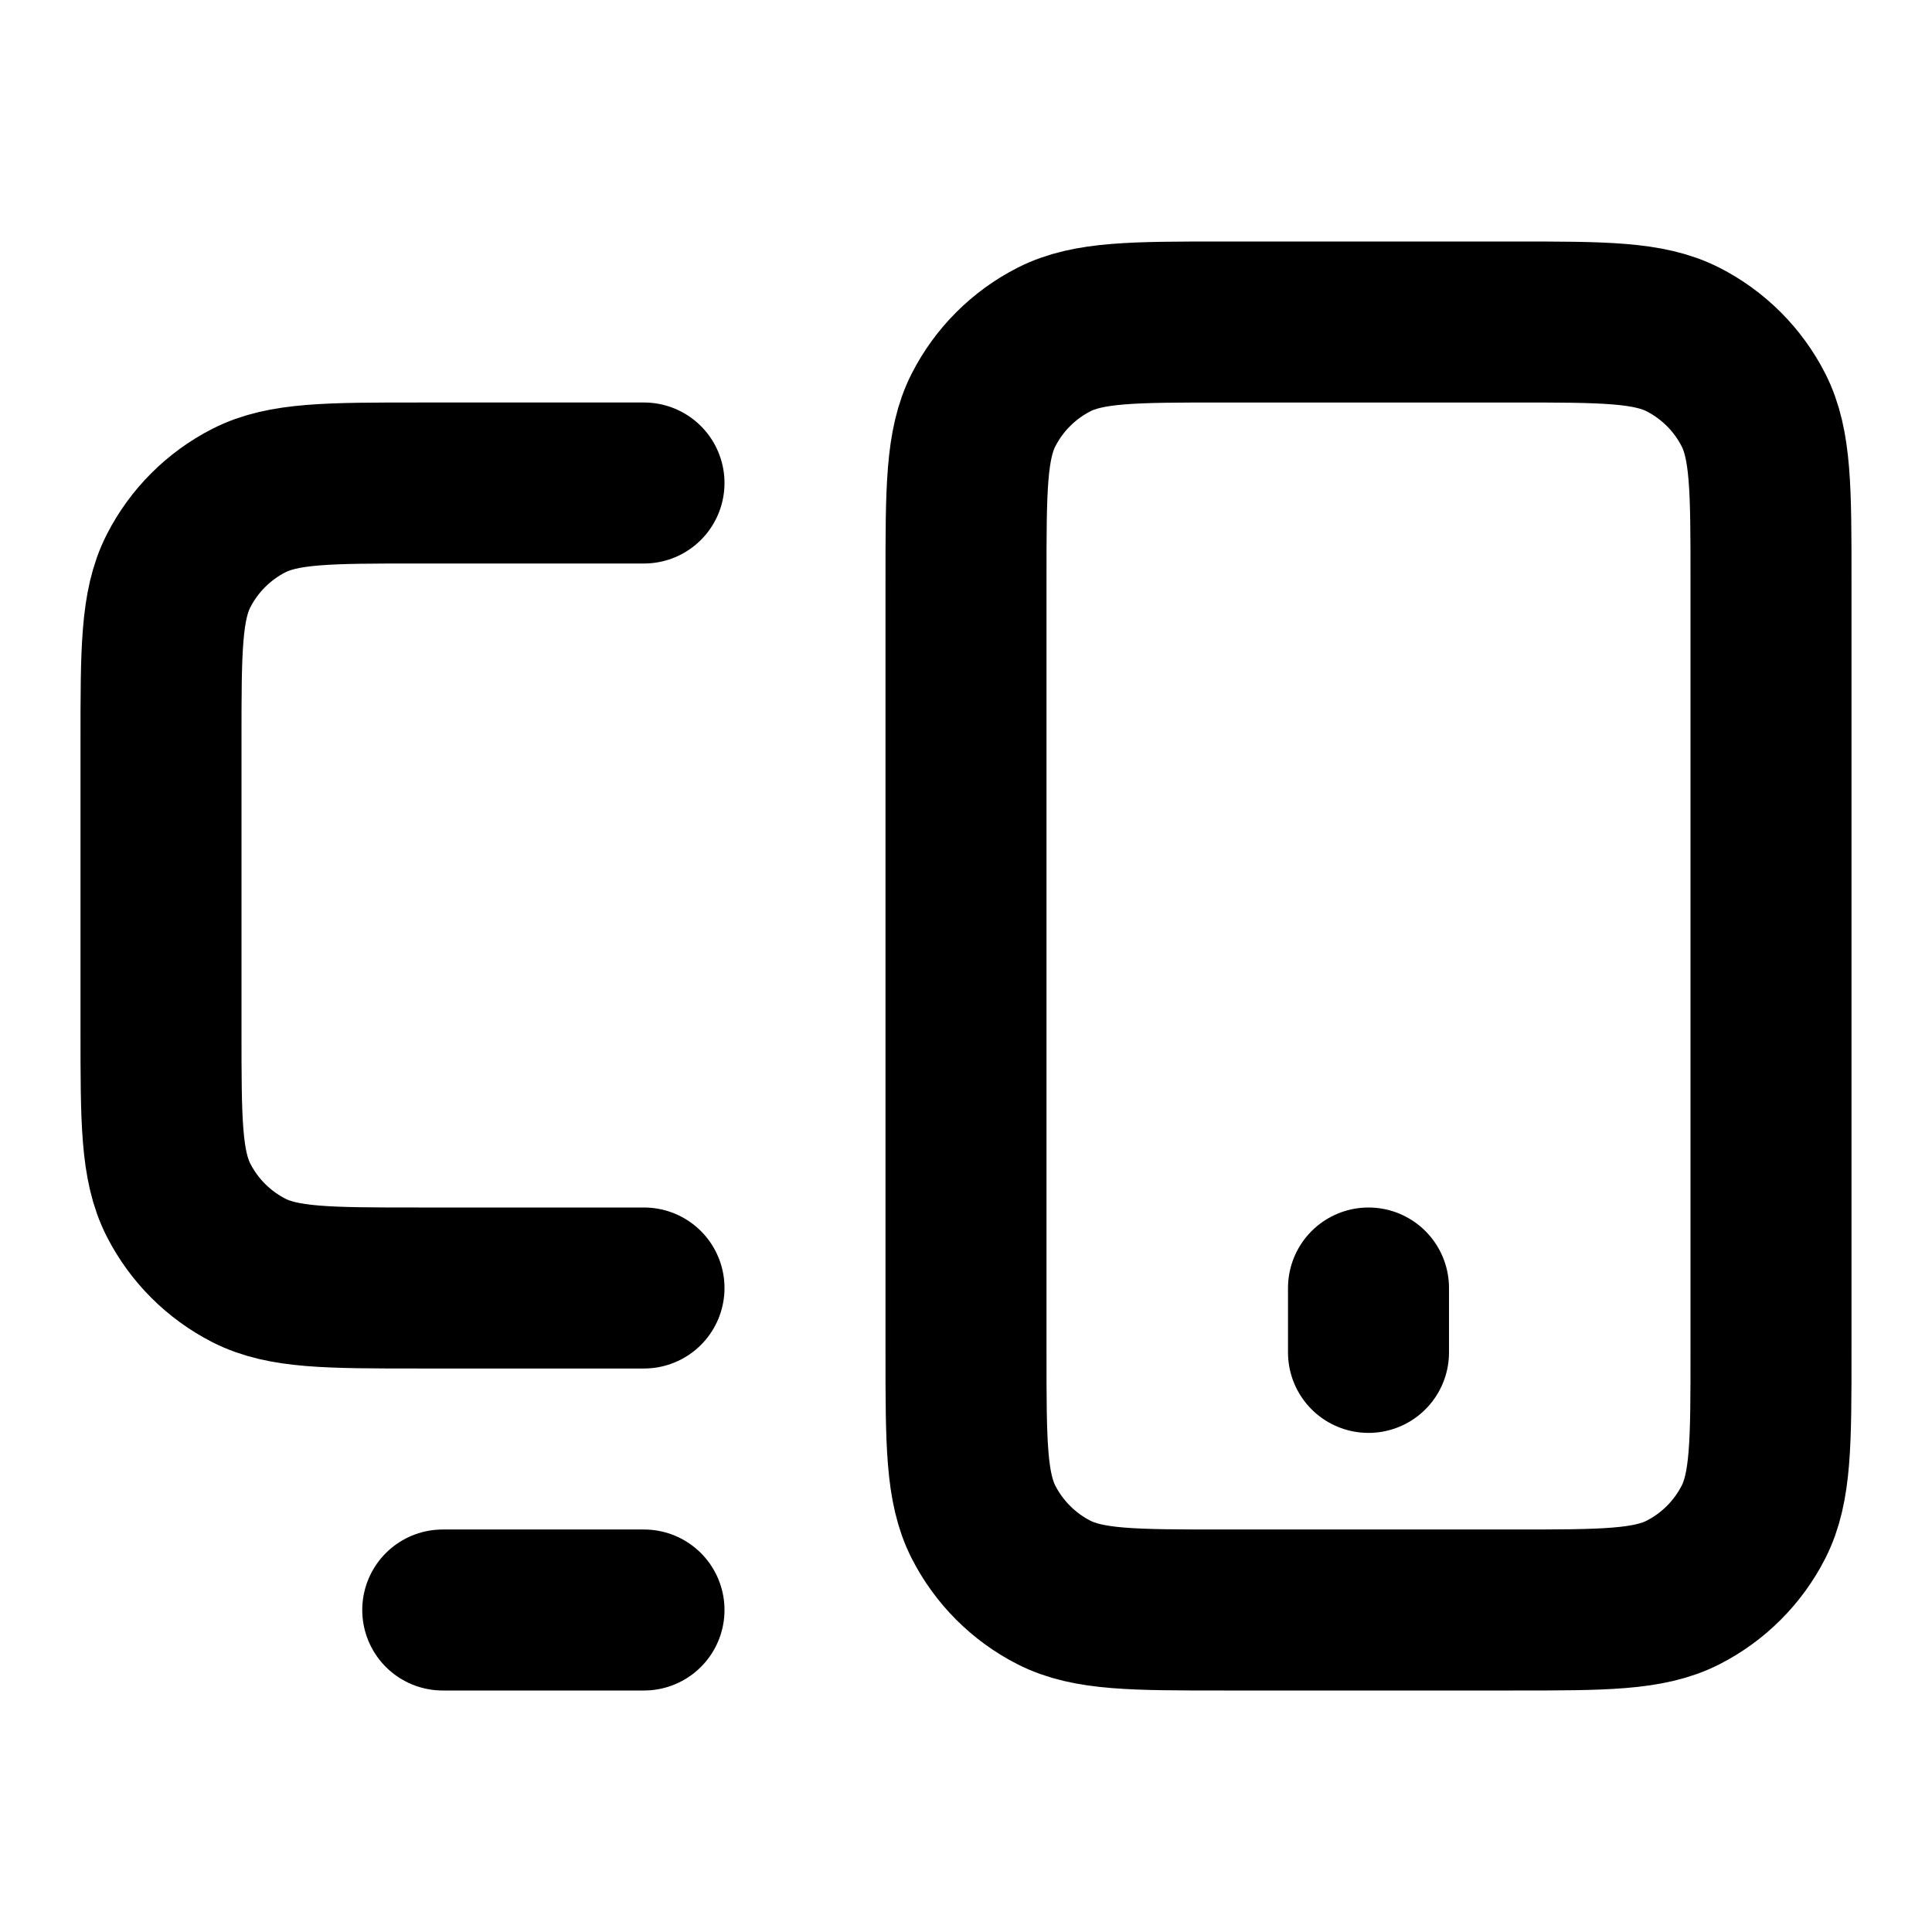 <svg width="24" height="24" viewBox="0 0 24 24" fill="none" xmlns="http://www.w3.org/2000/svg">
<path d="M5.5 20H8M17 16V16.8M8 6H5.2C4.08 6 3.52 6 3.092 6.218C2.716 6.41 2.41 6.716 2.218 7.092C2 7.52 2 8.08 2 9.2V12.8C2 13.92 2 14.48 2.218 14.908C2.41 15.284 2.716 15.59 3.092 15.782C3.52 16 4.08 16 5.2 16H8M15.2 20H18.8C19.92 20 20.48 20 20.908 19.782C21.284 19.59 21.59 19.284 21.782 18.908C22 18.48 22 17.92 22 16.8V7.2C22 6.08 22 5.52 21.782 5.092C21.59 4.716 21.284 4.41 20.908 4.218C20.48 4 19.92 4 18.8 4H15.2C14.08 4 13.52 4 13.092 4.218C12.716 4.41 12.41 4.716 12.218 5.092C12 5.52 12 6.08 12 7.2V16.8C12 17.92 12 18.48 12.218 18.908C12.41 19.284 12.716 19.59 13.092 19.782C13.52 20 14.08 20 15.2 20Z" stroke="black" stroke-width="2" stroke-linecap="round" stroke-linejoin="round"/>
</svg>
